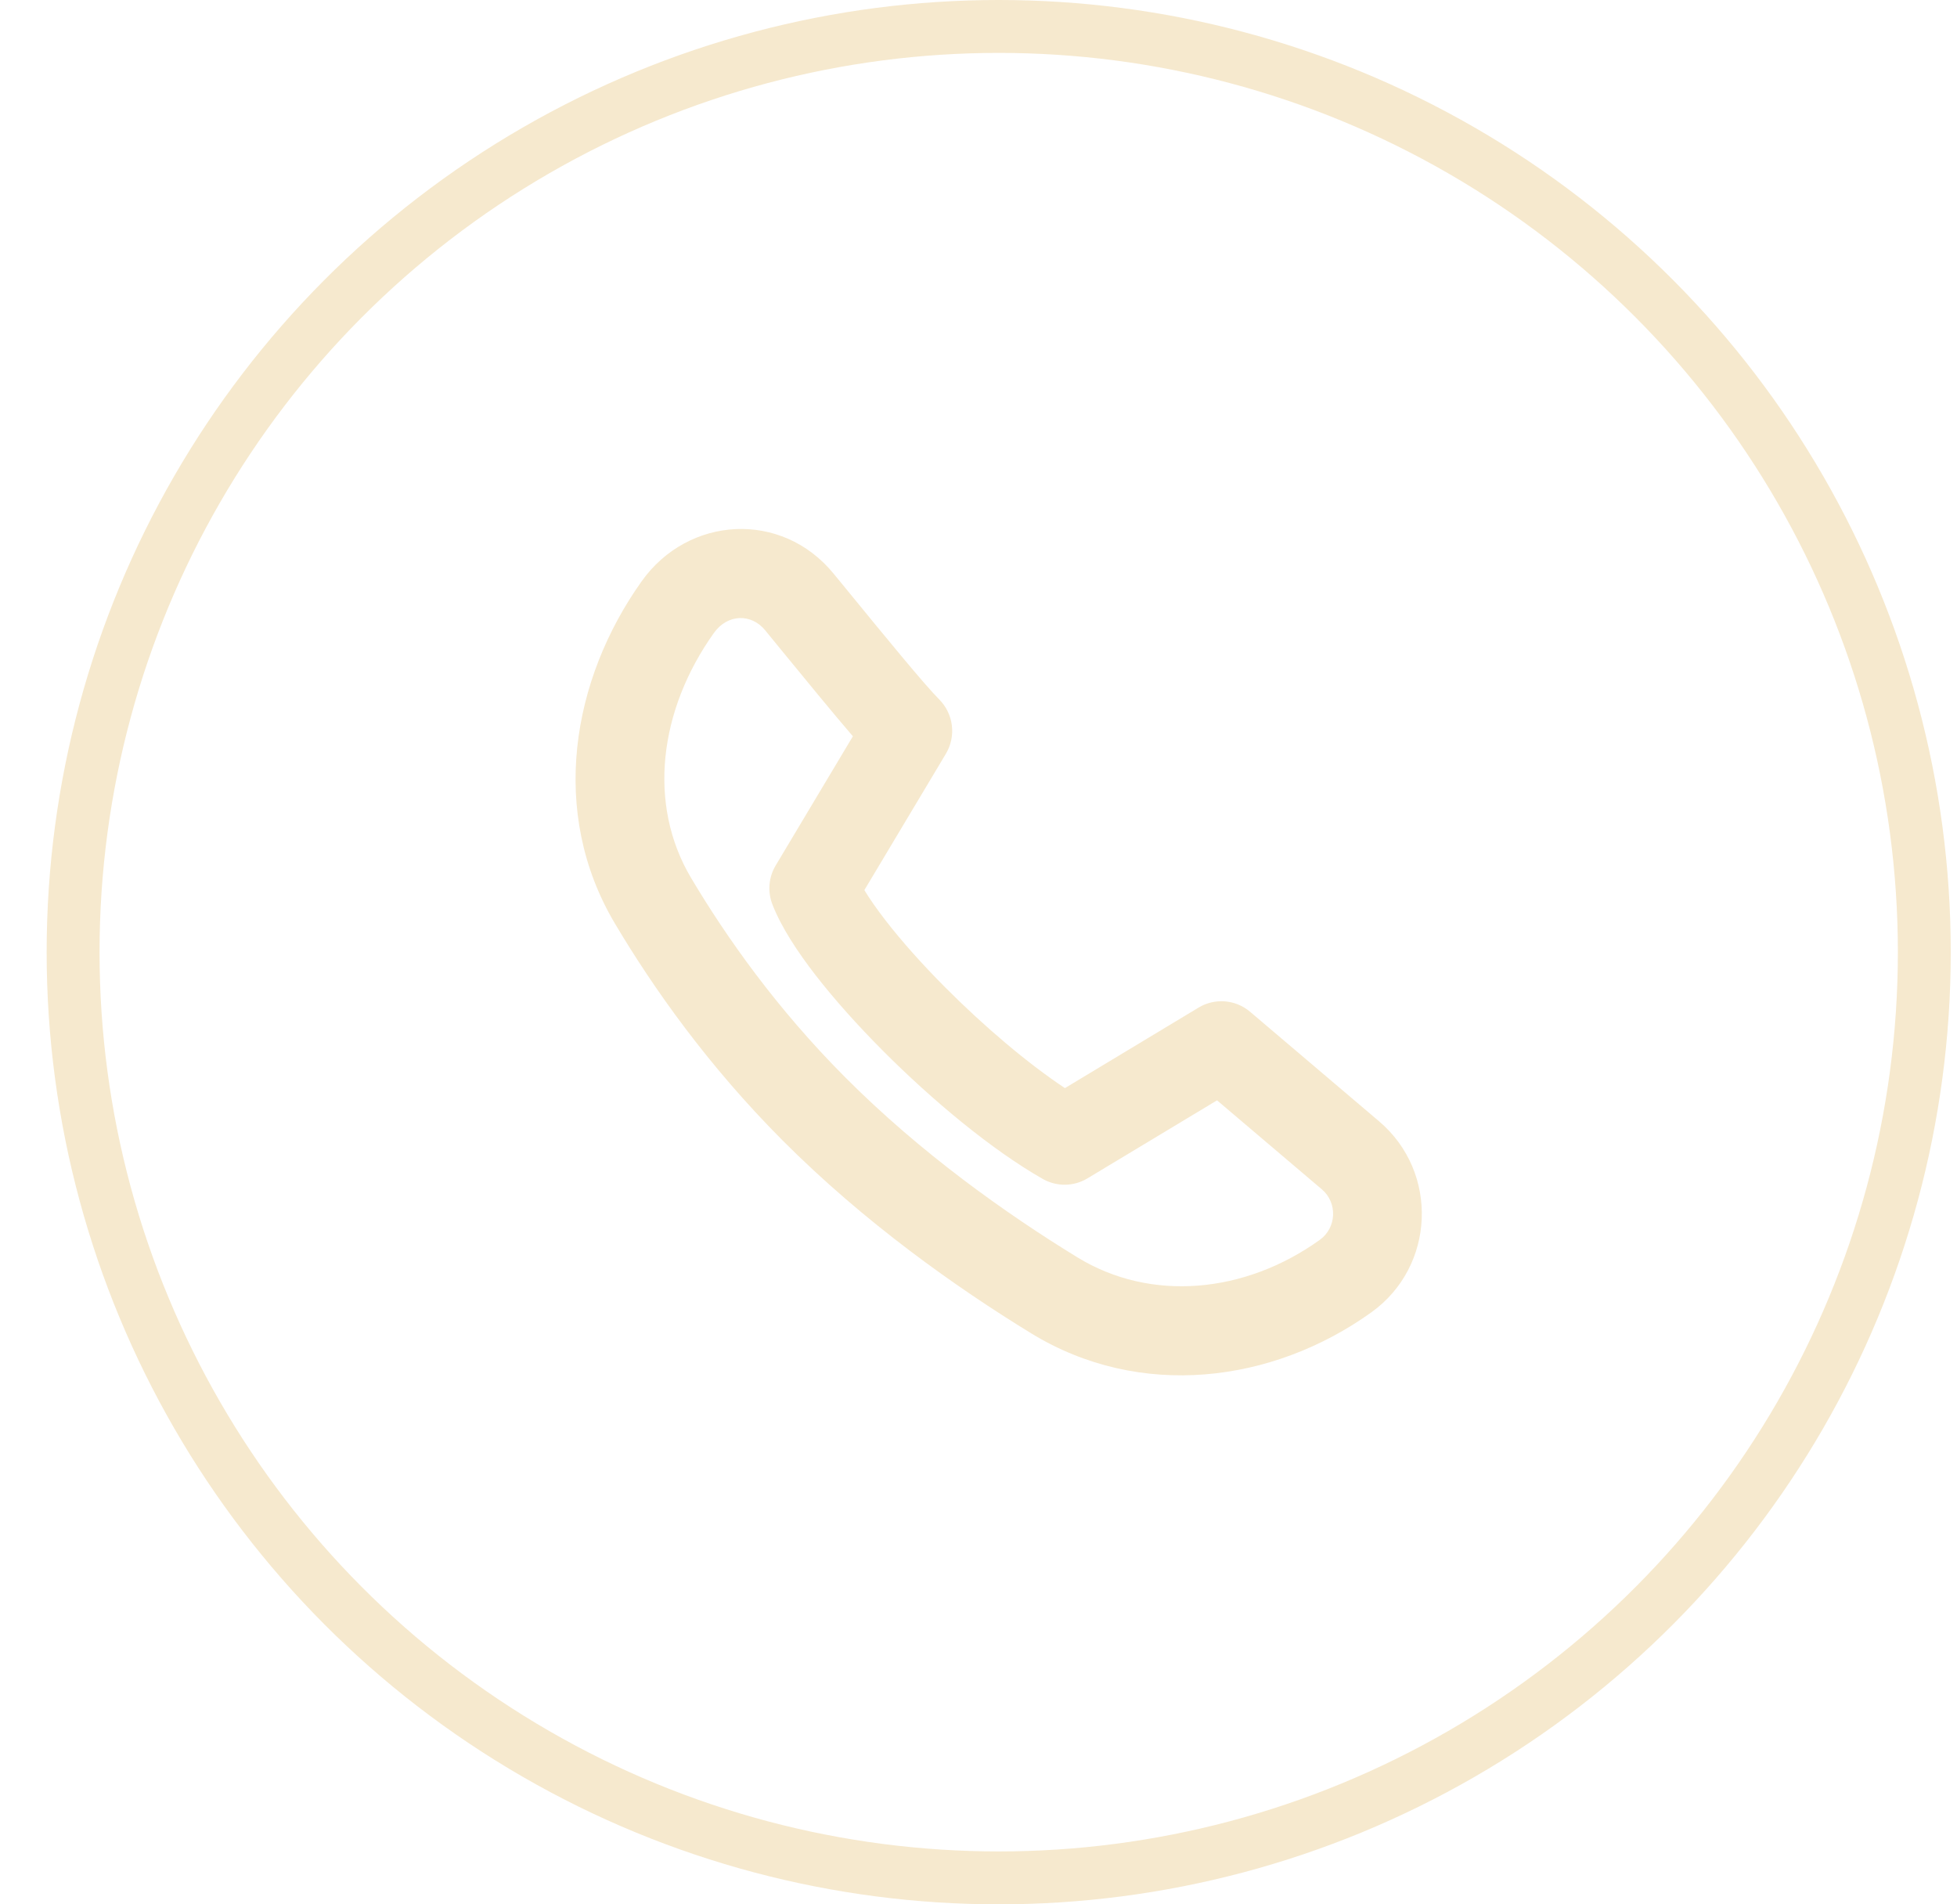 <?xml version="1.0" encoding="UTF-8"?> <svg xmlns="http://www.w3.org/2000/svg" width="37" height="36" viewBox="0 0 37 36" fill="none"><circle cx="18.882" cy="18" r="17.5" stroke="#F6E9CE"></circle><path fill-rule="evenodd" clip-rule="evenodd" d="M12.132 10.988C13.011 9.753 14.776 9.642 15.761 10.845C15.845 10.947 15.928 11.049 16.012 11.151C16.744 12.046 17.476 12.94 17.757 13.222C18.029 13.495 18.081 13.919 17.883 14.25L16.342 16.827C16.441 16.99 16.575 17.183 16.746 17.404C17.051 17.797 17.441 18.235 17.876 18.671C18.609 19.406 19.428 20.101 20.134 20.57L22.662 19.047C22.97 18.862 23.361 18.894 23.635 19.127L26.074 21.198C27.209 22.162 27.137 23.942 25.927 24.809C24.06 26.147 21.552 26.465 19.497 25.206C18.081 24.339 16.345 23.113 14.792 21.555C13.387 20.145 12.354 18.684 11.625 17.457C10.374 15.352 10.81 12.845 12.132 10.988ZM14.466 11.914C14.207 11.598 13.758 11.6 13.497 11.966C12.46 13.423 12.237 15.201 13.065 16.595C13.739 17.728 14.69 19.072 15.978 20.364C17.407 21.799 19.025 22.945 20.371 23.77C21.758 24.619 23.537 24.454 24.952 23.439C25.272 23.21 25.291 22.738 24.991 22.483L23.01 20.801L20.56 22.276C20.301 22.433 19.978 22.436 19.715 22.287C18.752 21.738 17.626 20.801 16.69 19.861C16.218 19.387 15.779 18.898 15.422 18.438C15.076 17.991 14.769 17.524 14.604 17.099C14.509 16.856 14.532 16.583 14.666 16.36L16.125 13.919C15.734 13.464 15.214 12.828 14.733 12.241C14.642 12.13 14.553 12.02 14.466 11.914Z" fill="#F6E9CE"></path></svg> 